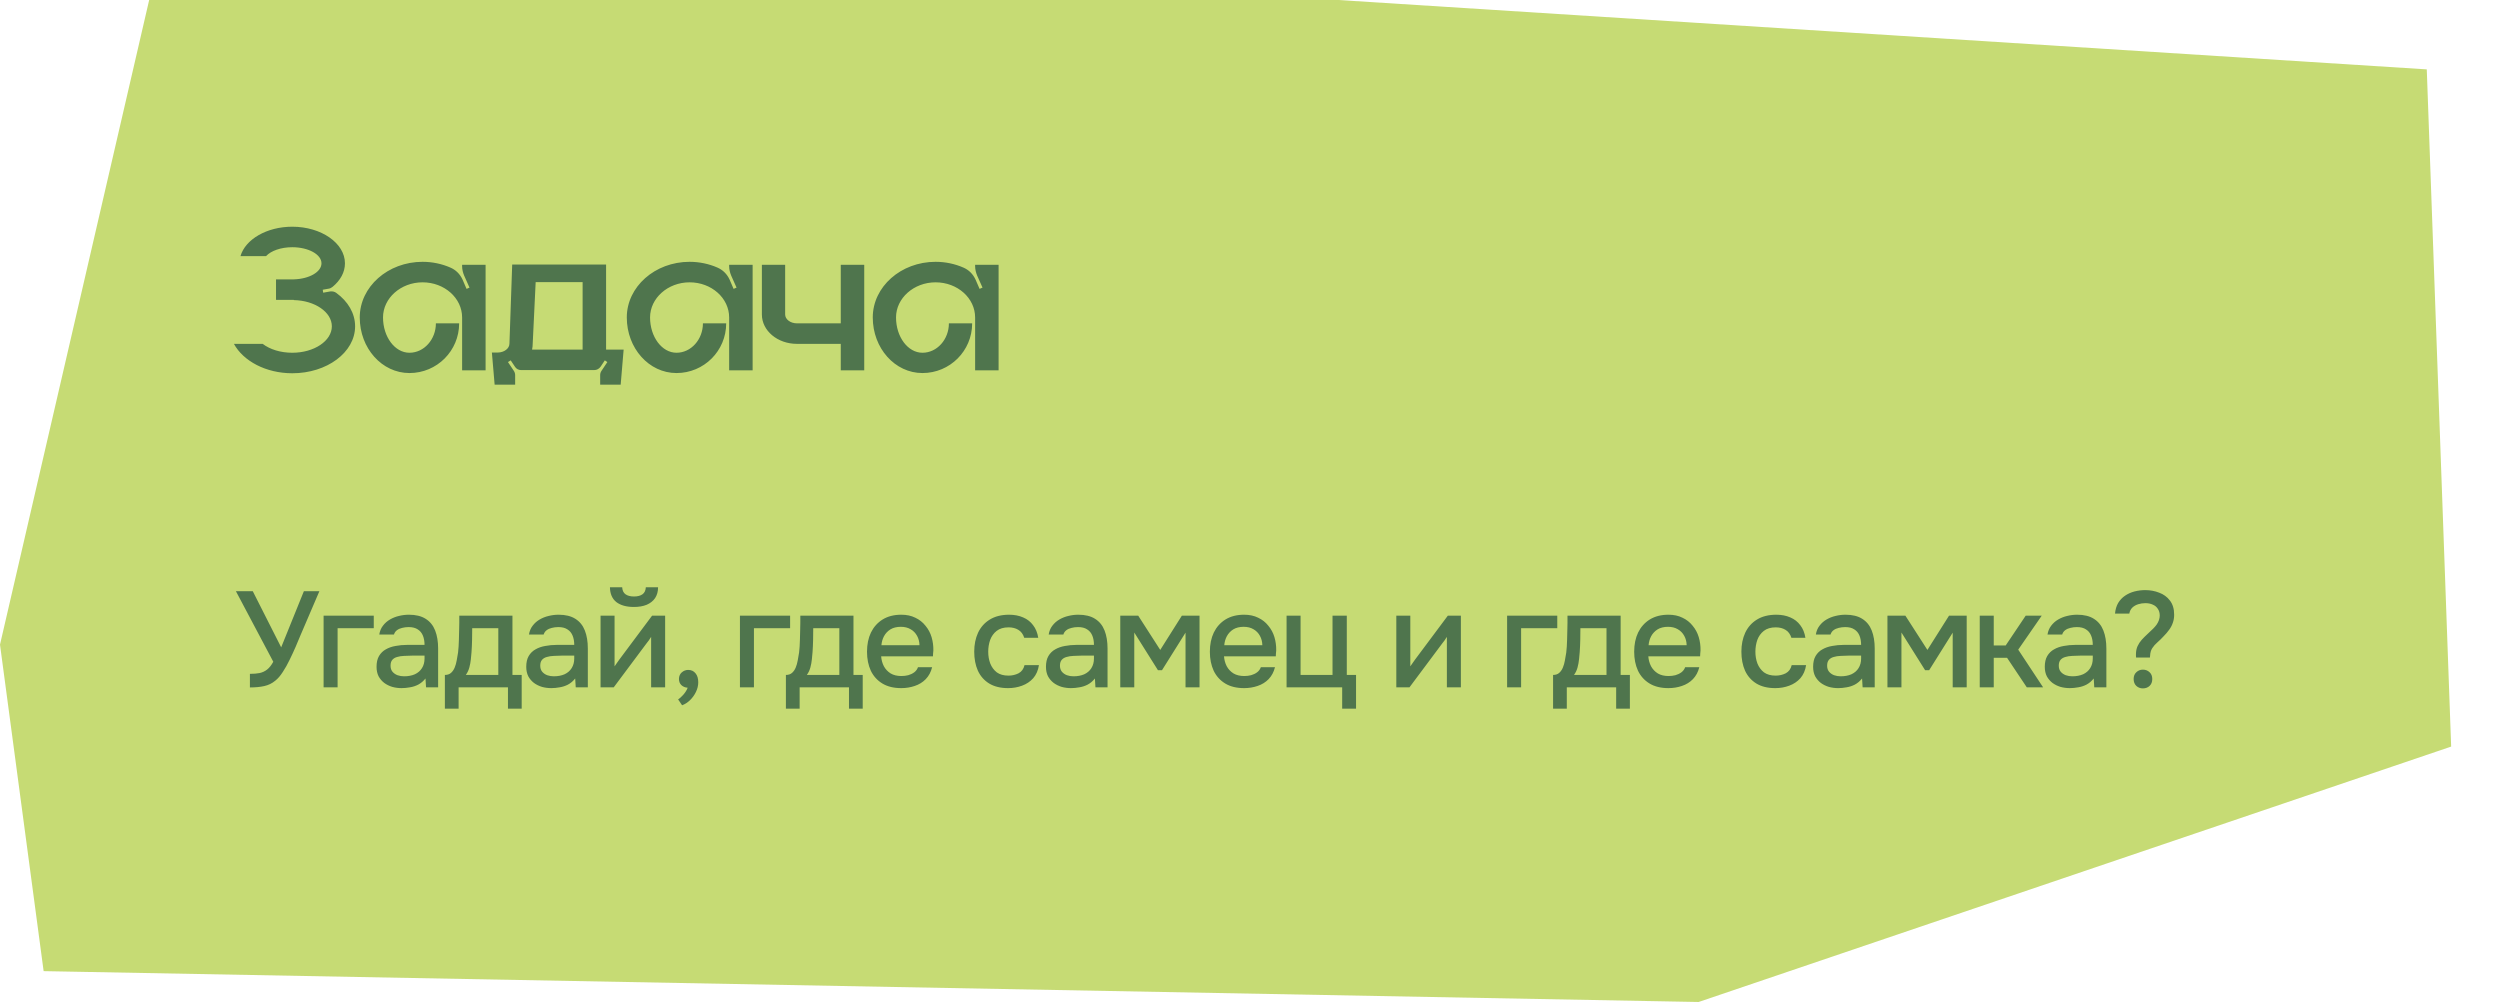 <?xml version="1.0" encoding="UTF-8"?> <svg xmlns="http://www.w3.org/2000/svg" width="331" height="133" viewBox="0 0 331 133" fill="none"><path d="M19.751 0H177.168L321.305 9.186L324.533 98.848L224.895 132.664L5.777 128.579L0 85.348L19.751 0Z" fill="#C6DB74"></path><path d="M44.524 38.78C46.064 39.9 47.016 41.468 47.016 43.204C47.016 46.648 43.292 49.42 38.7 49.42C35.2 49.42 32.204 47.796 30.972 45.528H34.78C35.732 46.256 37.132 46.704 38.7 46.704C41.584 46.704 43.936 45.136 43.936 43.204C43.936 41.328 41.696 39.788 38.896 39.732V39.704H36.544V36.988H38.896C40.94 36.932 42.564 36.008 42.564 34.86C42.564 33.684 40.828 32.732 38.7 32.732C37.188 32.732 35.872 33.208 35.228 33.908H31.84C32.484 31.696 35.312 30.016 38.7 30.016C42.536 30.016 45.672 32.2 45.672 34.86C45.672 36.064 45.056 37.128 44.048 37.968C43.88 38.108 43.712 38.192 43.516 38.22L42.732 38.36L42.788 38.752L43.74 38.584C44.02 38.556 44.3 38.612 44.524 38.78ZM61.184 35.056H64.292V49.028H61.184V42.028C61.184 39.48 58.86 37.38 55.948 37.38C53.064 37.38 50.712 39.48 50.712 42.028C50.712 44.604 52.28 46.704 54.212 46.704C56.144 46.704 57.712 44.94 57.712 42.812H60.792C60.792 46.452 57.852 49.392 54.212 49.392C50.572 49.392 47.632 46.116 47.632 42.028C47.632 37.968 51.356 34.664 55.948 34.664C57.264 34.664 58.524 34.944 59.616 35.42C60.344 35.728 60.904 36.288 61.24 37.016L61.772 38.248L62.164 38.08L61.464 36.512C61.296 36.12 61.184 35.672 61.184 35.252V35.056ZM80.246 46.284H82.57L82.178 50.932H79.462V49.672C79.462 49.476 79.518 49.28 79.63 49.112L80.414 47.936L80.078 47.712L79.518 48.552C79.322 48.832 79.014 49 78.678 49H68.99C68.654 49 68.346 48.832 68.178 48.552L67.618 47.712L67.254 47.936L68.038 49.112C68.15 49.28 68.206 49.476 68.206 49.672V50.932H65.49L65.126 46.676H65.882C66.75 46.676 67.45 46.144 67.45 45.5L67.814 35.028H80.246V46.284ZM77.138 46.284V37.352H70.922L70.53 45.5C70.53 45.752 70.502 46.032 70.446 46.284H77.138ZM96.54 35.056H99.648V49.028H96.54V42.028C96.54 39.48 94.216 37.38 91.304 37.38C88.42 37.38 86.068 39.48 86.068 42.028C86.068 44.604 87.636 46.704 89.568 46.704C91.5 46.704 93.068 44.94 93.068 42.812H96.148C96.148 46.452 93.208 49.392 89.568 49.392C85.928 49.392 82.988 46.116 82.988 42.028C82.988 37.968 86.712 34.664 91.304 34.664C92.62 34.664 93.88 34.944 94.972 35.42C95.7 35.728 96.26 36.288 96.596 37.016L97.128 38.248L97.52 38.08L96.82 36.512C96.652 36.12 96.54 35.672 96.54 35.252V35.056ZM111.317 35.056H114.425V49.028H111.317V45.528H105.521C102.945 45.528 100.873 43.792 100.873 41.636V35.056H103.953V41.636C103.953 42.28 104.653 42.812 105.521 42.812H111.317V35.056ZM129.106 35.056H132.214V49.028H129.106V42.028C129.106 39.48 126.782 37.38 123.87 37.38C120.986 37.38 118.634 39.48 118.634 42.028C118.634 44.604 120.202 46.704 122.134 46.704C124.066 46.704 125.634 44.94 125.634 42.812H128.714C128.714 46.452 125.774 49.392 122.134 49.392C118.494 49.392 115.554 46.116 115.554 42.028C115.554 37.968 119.278 34.664 123.87 34.664C125.186 34.664 126.446 34.944 127.538 35.42C128.266 35.728 128.826 36.288 129.162 37.016L129.694 38.248L130.086 38.08L129.386 36.512C129.218 36.12 129.106 35.672 129.106 35.252V35.056Z" fill="#4F754D"></path><path d="M33.088 91.018V89.218C33.592 89.218 34.024 89.182 34.384 89.11C34.756 89.026 35.086 88.87 35.374 88.642C35.662 88.414 35.932 88.072 36.184 87.616L31.234 78.274H33.466L37.228 85.708L40.234 78.274H42.286L39.748 84.196C39.58 84.604 39.376 85.09 39.136 85.654C38.896 86.206 38.632 86.776 38.344 87.364C38.068 87.94 37.768 88.474 37.444 88.966C37.132 89.458 36.802 89.842 36.454 90.118C36.022 90.478 35.53 90.718 34.978 90.838C34.438 90.958 33.808 91.018 33.088 91.018ZM42.844 91V81.514H49.486V83.17H44.698V91H42.844ZM53.167 91.108C52.747 91.108 52.339 91.054 51.943 90.946C51.547 90.826 51.193 90.652 50.881 90.424C50.569 90.184 50.317 89.89 50.125 89.542C49.945 89.182 49.855 88.762 49.855 88.282C49.855 87.706 49.963 87.232 50.179 86.86C50.407 86.476 50.707 86.182 51.079 85.978C51.451 85.762 51.877 85.612 52.357 85.528C52.849 85.432 53.359 85.384 53.887 85.384H56.209C56.209 84.916 56.137 84.508 55.993 84.16C55.849 83.8 55.621 83.524 55.309 83.332C55.009 83.128 54.607 83.026 54.103 83.026C53.803 83.026 53.515 83.062 53.239 83.134C52.975 83.194 52.747 83.296 52.555 83.44C52.363 83.584 52.231 83.776 52.159 84.016H50.215C50.287 83.56 50.449 83.17 50.701 82.846C50.953 82.51 51.265 82.234 51.637 82.018C52.009 81.802 52.405 81.646 52.825 81.55C53.257 81.442 53.695 81.388 54.139 81.388C55.051 81.388 55.789 81.568 56.353 81.928C56.929 82.288 57.349 82.804 57.613 83.476C57.877 84.148 58.009 84.946 58.009 85.87V91H56.407L56.335 89.83C56.059 90.178 55.741 90.448 55.381 90.64C55.033 90.82 54.667 90.94 54.283 91C53.899 91.072 53.527 91.108 53.167 91.108ZM53.491 89.542C54.043 89.542 54.523 89.452 54.931 89.272C55.339 89.08 55.651 88.81 55.867 88.462C56.095 88.102 56.209 87.676 56.209 87.184V86.806H54.517C54.169 86.806 53.827 86.818 53.491 86.842C53.155 86.854 52.849 86.902 52.573 86.986C52.309 87.058 52.099 87.184 51.943 87.364C51.787 87.544 51.709 87.802 51.709 88.138C51.709 88.462 51.793 88.726 51.961 88.93C52.129 89.134 52.351 89.29 52.627 89.398C52.903 89.494 53.191 89.542 53.491 89.542ZM58.902 93.826V89.362C59.238 89.362 59.508 89.272 59.712 89.092C59.916 88.912 60.078 88.678 60.198 88.39C60.318 88.102 60.408 87.784 60.468 87.436C60.54 87.076 60.6 86.728 60.648 86.392C60.708 85.852 60.744 85.306 60.756 84.754C60.78 84.19 60.792 83.722 60.792 83.35C60.804 83.05 60.81 82.75 60.81 82.45C60.81 82.138 60.81 81.826 60.81 81.514H67.848V89.362H69.072V93.826H67.254V91H60.72V93.826H58.902ZM61.674 89.362H65.976V83.17H62.52C62.52 83.638 62.514 84.154 62.502 84.718C62.49 85.282 62.466 85.816 62.43 86.32C62.406 86.608 62.376 86.932 62.34 87.292C62.304 87.652 62.238 88.012 62.142 88.372C62.046 88.732 61.89 89.062 61.674 89.362ZM72.987 91.108C72.567 91.108 72.159 91.054 71.763 90.946C71.367 90.826 71.013 90.652 70.701 90.424C70.389 90.184 70.137 89.89 69.945 89.542C69.765 89.182 69.675 88.762 69.675 88.282C69.675 87.706 69.783 87.232 69.999 86.86C70.227 86.476 70.527 86.182 70.899 85.978C71.271 85.762 71.697 85.612 72.177 85.528C72.669 85.432 73.179 85.384 73.707 85.384H76.029C76.029 84.916 75.957 84.508 75.813 84.16C75.669 83.8 75.441 83.524 75.129 83.332C74.829 83.128 74.427 83.026 73.923 83.026C73.623 83.026 73.335 83.062 73.059 83.134C72.795 83.194 72.567 83.296 72.375 83.44C72.183 83.584 72.051 83.776 71.979 84.016H70.035C70.107 83.56 70.269 83.17 70.521 82.846C70.773 82.51 71.085 82.234 71.457 82.018C71.829 81.802 72.225 81.646 72.645 81.55C73.077 81.442 73.515 81.388 73.959 81.388C74.871 81.388 75.609 81.568 76.173 81.928C76.749 82.288 77.169 82.804 77.433 83.476C77.697 84.148 77.829 84.946 77.829 85.87V91H76.227L76.155 89.83C75.879 90.178 75.561 90.448 75.201 90.64C74.853 90.82 74.487 90.94 74.103 91C73.719 91.072 73.347 91.108 72.987 91.108ZM73.311 89.542C73.863 89.542 74.343 89.452 74.751 89.272C75.159 89.08 75.471 88.81 75.687 88.462C75.915 88.102 76.029 87.676 76.029 87.184V86.806H74.337C73.989 86.806 73.647 86.818 73.311 86.842C72.975 86.854 72.669 86.902 72.393 86.986C72.129 87.058 71.919 87.184 71.763 87.364C71.607 87.544 71.529 87.802 71.529 88.138C71.529 88.462 71.613 88.726 71.781 88.93C71.949 89.134 72.171 89.29 72.447 89.398C72.723 89.494 73.011 89.542 73.311 89.542ZM79.514 91V81.514H81.368V88.228C81.452 88.084 81.56 87.928 81.692 87.76C81.824 87.58 81.926 87.436 81.998 87.328L86.336 81.514H88.064V91H86.21V84.322C86.114 84.478 86.012 84.634 85.904 84.79C85.796 84.934 85.694 85.066 85.598 85.186L81.26 91H79.514ZM83.924 80.362C82.94 80.362 82.166 80.146 81.602 79.714C81.05 79.27 80.768 78.616 80.756 77.752H82.376C82.4 78.184 82.55 78.496 82.826 78.688C83.102 78.88 83.474 78.976 83.942 78.976C84.41 78.976 84.782 78.88 85.058 78.688C85.334 78.496 85.484 78.184 85.508 77.752H87.128C87.128 78.316 86.996 78.796 86.732 79.192C86.468 79.576 86.096 79.87 85.616 80.074C85.148 80.266 84.584 80.362 83.924 80.362ZM90.307 93.376L89.785 92.602C89.953 92.494 90.121 92.35 90.289 92.17C90.469 92.002 90.625 91.816 90.757 91.612C90.889 91.42 90.985 91.234 91.045 91.054C90.709 91.03 90.433 90.916 90.217 90.712C90.001 90.508 89.893 90.232 89.893 89.884C89.905 89.512 90.031 89.224 90.271 89.02C90.523 88.804 90.805 88.696 91.117 88.696C91.525 88.696 91.849 88.846 92.089 89.146C92.329 89.434 92.449 89.83 92.449 90.334C92.449 90.766 92.347 91.192 92.143 91.612C91.939 92.032 91.675 92.398 91.351 92.71C91.027 93.022 90.679 93.244 90.307 93.376ZM97.968 91V81.514H104.61V83.17H99.822V91H97.968ZM104.054 93.826V89.362C104.39 89.362 104.66 89.272 104.864 89.092C105.068 88.912 105.23 88.678 105.35 88.39C105.47 88.102 105.56 87.784 105.62 87.436C105.692 87.076 105.752 86.728 105.8 86.392C105.86 85.852 105.896 85.306 105.908 84.754C105.932 84.19 105.944 83.722 105.944 83.35C105.956 83.05 105.962 82.75 105.962 82.45C105.962 82.138 105.962 81.826 105.962 81.514H113V89.362H114.224V93.826H112.406V91H105.872V93.826H104.054ZM106.826 89.362H111.128V83.17H107.672C107.672 83.638 107.666 84.154 107.654 84.718C107.642 85.282 107.618 85.816 107.582 86.32C107.558 86.608 107.528 86.932 107.492 87.292C107.456 87.652 107.39 88.012 107.294 88.372C107.198 88.732 107.042 89.062 106.826 89.362ZM119.328 91.108C118.332 91.108 117.498 90.904 116.826 90.496C116.154 90.088 115.644 89.524 115.296 88.804C114.96 88.072 114.792 87.232 114.792 86.284C114.792 85.324 114.966 84.478 115.314 83.746C115.674 83.014 116.19 82.438 116.862 82.018C117.546 81.598 118.368 81.388 119.328 81.388C120.036 81.388 120.654 81.52 121.182 81.784C121.722 82.036 122.172 82.39 122.532 82.846C122.904 83.29 123.174 83.794 123.342 84.358C123.51 84.922 123.588 85.516 123.576 86.14C123.564 86.272 123.552 86.398 123.54 86.518C123.54 86.638 123.534 86.764 123.522 86.896H116.664C116.7 87.376 116.82 87.814 117.024 88.21C117.24 88.606 117.54 88.924 117.924 89.164C118.308 89.392 118.782 89.506 119.346 89.506C119.658 89.506 119.958 89.47 120.246 89.398C120.546 89.314 120.81 89.188 121.038 89.02C121.278 88.84 121.446 88.612 121.542 88.336H123.414C123.258 88.972 122.976 89.5 122.568 89.92C122.172 90.328 121.686 90.628 121.11 90.82C120.546 91.012 119.952 91.108 119.328 91.108ZM116.7 85.42H121.74C121.728 84.952 121.62 84.538 121.416 84.178C121.212 83.806 120.93 83.518 120.57 83.314C120.21 83.098 119.778 82.99 119.274 82.99C118.722 82.99 118.26 83.104 117.888 83.332C117.528 83.56 117.246 83.86 117.042 84.232C116.85 84.592 116.736 84.988 116.7 85.42ZM133.469 91.108C132.473 91.108 131.639 90.904 130.967 90.496C130.307 90.088 129.809 89.524 129.473 88.804C129.149 88.072 128.987 87.232 128.987 86.284C128.987 85.348 129.155 84.514 129.491 83.782C129.839 83.038 130.355 82.456 131.039 82.036C131.735 81.604 132.593 81.388 133.613 81.388C134.309 81.388 134.927 81.508 135.467 81.748C136.007 81.976 136.445 82.318 136.781 82.774C137.129 83.218 137.357 83.776 137.465 84.448H135.611C135.455 83.956 135.191 83.602 134.819 83.386C134.459 83.17 134.033 83.062 133.541 83.062C132.881 83.062 132.353 83.218 131.957 83.53C131.561 83.842 131.273 84.244 131.093 84.736C130.925 85.228 130.841 85.744 130.841 86.284C130.841 86.848 130.931 87.37 131.111 87.85C131.303 88.33 131.591 88.72 131.975 89.02C132.371 89.308 132.887 89.452 133.523 89.452C134.003 89.452 134.447 89.35 134.855 89.146C135.263 88.93 135.527 88.57 135.647 88.066H137.555C137.447 88.762 137.195 89.338 136.799 89.794C136.403 90.238 135.911 90.568 135.323 90.784C134.747 91 134.129 91.108 133.469 91.108ZM141.797 91.108C141.377 91.108 140.969 91.054 140.573 90.946C140.177 90.826 139.823 90.652 139.511 90.424C139.199 90.184 138.947 89.89 138.755 89.542C138.575 89.182 138.485 88.762 138.485 88.282C138.485 87.706 138.593 87.232 138.809 86.86C139.037 86.476 139.337 86.182 139.709 85.978C140.081 85.762 140.507 85.612 140.987 85.528C141.479 85.432 141.989 85.384 142.517 85.384H144.839C144.839 84.916 144.767 84.508 144.623 84.16C144.479 83.8 144.251 83.524 143.939 83.332C143.639 83.128 143.237 83.026 142.733 83.026C142.433 83.026 142.145 83.062 141.869 83.134C141.605 83.194 141.377 83.296 141.185 83.44C140.993 83.584 140.861 83.776 140.789 84.016H138.845C138.917 83.56 139.079 83.17 139.331 82.846C139.583 82.51 139.895 82.234 140.267 82.018C140.639 81.802 141.035 81.646 141.455 81.55C141.887 81.442 142.325 81.388 142.769 81.388C143.681 81.388 144.419 81.568 144.983 81.928C145.559 82.288 145.979 82.804 146.243 83.476C146.507 84.148 146.639 84.946 146.639 85.87V91H145.037L144.965 89.83C144.689 90.178 144.371 90.448 144.011 90.64C143.663 90.82 143.297 90.94 142.913 91C142.529 91.072 142.157 91.108 141.797 91.108ZM142.121 89.542C142.673 89.542 143.153 89.452 143.561 89.272C143.969 89.08 144.281 88.81 144.497 88.462C144.725 88.102 144.839 87.676 144.839 87.184V86.806H143.147C142.799 86.806 142.457 86.818 142.121 86.842C141.785 86.854 141.479 86.902 141.203 86.986C140.939 87.058 140.729 87.184 140.573 87.364C140.417 87.544 140.339 87.802 140.339 88.138C140.339 88.462 140.423 88.726 140.591 88.93C140.759 89.134 140.981 89.29 141.257 89.398C141.533 89.494 141.821 89.542 142.121 89.542ZM148.324 91V81.514H150.7L153.616 86.05L156.478 81.514H158.818V91H156.964V83.764L153.85 88.732H153.31L150.178 83.746V91H148.324ZM164.722 91.108C163.726 91.108 162.892 90.904 162.22 90.496C161.548 90.088 161.038 89.524 160.69 88.804C160.354 88.072 160.186 87.232 160.186 86.284C160.186 85.324 160.36 84.478 160.708 83.746C161.068 83.014 161.584 82.438 162.256 82.018C162.94 81.598 163.762 81.388 164.722 81.388C165.43 81.388 166.048 81.52 166.576 81.784C167.116 82.036 167.566 82.39 167.926 82.846C168.298 83.29 168.568 83.794 168.736 84.358C168.904 84.922 168.982 85.516 168.97 86.14C168.958 86.272 168.946 86.398 168.934 86.518C168.934 86.638 168.928 86.764 168.916 86.896H162.058C162.094 87.376 162.214 87.814 162.418 88.21C162.634 88.606 162.934 88.924 163.318 89.164C163.702 89.392 164.176 89.506 164.74 89.506C165.052 89.506 165.352 89.47 165.64 89.398C165.94 89.314 166.204 89.188 166.432 89.02C166.672 88.84 166.84 88.612 166.936 88.336H168.808C168.652 88.972 168.37 89.5 167.962 89.92C167.566 90.328 167.08 90.628 166.504 90.82C165.94 91.012 165.346 91.108 164.722 91.108ZM162.094 85.42H167.134C167.122 84.952 167.014 84.538 166.81 84.178C166.606 83.806 166.324 83.518 165.964 83.314C165.604 83.098 165.172 82.99 164.668 82.99C164.116 82.99 163.654 83.104 163.282 83.332C162.922 83.56 162.64 83.86 162.436 84.232C162.244 84.592 162.13 84.988 162.094 85.42ZM177.704 93.826V91H170.342V81.514H172.196V89.362H176.426V81.514H178.316V89.362H179.54V93.826H177.704ZM184.871 91V81.514H186.725V88.228C186.809 88.084 186.917 87.928 187.049 87.76C187.181 87.58 187.283 87.436 187.355 87.328L191.693 81.514H193.421V91H191.567V84.322C191.471 84.478 191.369 84.634 191.261 84.79C191.153 84.934 191.051 85.066 190.955 85.186L186.617 91H184.871ZM199.541 91V81.514H206.183V83.17H201.395V91H199.541ZM205.627 93.826V89.362C205.963 89.362 206.233 89.272 206.437 89.092C206.641 88.912 206.803 88.678 206.923 88.39C207.043 88.102 207.133 87.784 207.193 87.436C207.265 87.076 207.325 86.728 207.373 86.392C207.433 85.852 207.469 85.306 207.481 84.754C207.505 84.19 207.517 83.722 207.517 83.35C207.529 83.05 207.535 82.75 207.535 82.45C207.535 82.138 207.535 81.826 207.535 81.514H214.573V89.362H215.797V93.826H213.979V91H207.445V93.826H205.627ZM208.399 89.362H212.701V83.17H209.245C209.245 83.638 209.239 84.154 209.227 84.718C209.215 85.282 209.191 85.816 209.155 86.32C209.131 86.608 209.101 86.932 209.065 87.292C209.029 87.652 208.963 88.012 208.867 88.372C208.771 88.732 208.615 89.062 208.399 89.362ZM220.901 91.108C219.905 91.108 219.071 90.904 218.399 90.496C217.727 90.088 217.217 89.524 216.869 88.804C216.533 88.072 216.365 87.232 216.365 86.284C216.365 85.324 216.539 84.478 216.887 83.746C217.247 83.014 217.763 82.438 218.435 82.018C219.119 81.598 219.941 81.388 220.901 81.388C221.609 81.388 222.227 81.52 222.755 81.784C223.295 82.036 223.745 82.39 224.105 82.846C224.477 83.29 224.747 83.794 224.915 84.358C225.083 84.922 225.161 85.516 225.149 86.14C225.137 86.272 225.125 86.398 225.113 86.518C225.113 86.638 225.107 86.764 225.095 86.896H218.237C218.273 87.376 218.393 87.814 218.597 88.21C218.813 88.606 219.113 88.924 219.497 89.164C219.881 89.392 220.355 89.506 220.919 89.506C221.231 89.506 221.531 89.47 221.819 89.398C222.119 89.314 222.383 89.188 222.611 89.02C222.851 88.84 223.019 88.612 223.115 88.336H224.987C224.831 88.972 224.549 89.5 224.141 89.92C223.745 90.328 223.259 90.628 222.683 90.82C222.119 91.012 221.525 91.108 220.901 91.108ZM218.273 85.42H223.313C223.301 84.952 223.193 84.538 222.989 84.178C222.785 83.806 222.503 83.518 222.143 83.314C221.783 83.098 221.351 82.99 220.847 82.99C220.295 82.99 219.833 83.104 219.461 83.332C219.101 83.56 218.819 83.86 218.615 84.232C218.423 84.592 218.309 84.988 218.273 85.42ZM235.042 91.108C234.046 91.108 233.212 90.904 232.54 90.496C231.88 90.088 231.382 89.524 231.046 88.804C230.722 88.072 230.56 87.232 230.56 86.284C230.56 85.348 230.728 84.514 231.064 83.782C231.412 83.038 231.928 82.456 232.612 82.036C233.308 81.604 234.166 81.388 235.186 81.388C235.882 81.388 236.5 81.508 237.04 81.748C237.58 81.976 238.018 82.318 238.354 82.774C238.702 83.218 238.93 83.776 239.038 84.448H237.184C237.028 83.956 236.764 83.602 236.392 83.386C236.032 83.17 235.606 83.062 235.114 83.062C234.454 83.062 233.926 83.218 233.53 83.53C233.134 83.842 232.846 84.244 232.666 84.736C232.498 85.228 232.414 85.744 232.414 86.284C232.414 86.848 232.504 87.37 232.684 87.85C232.876 88.33 233.164 88.72 233.548 89.02C233.944 89.308 234.46 89.452 235.096 89.452C235.576 89.452 236.02 89.35 236.428 89.146C236.836 88.93 237.1 88.57 237.22 88.066H239.128C239.02 88.762 238.768 89.338 238.372 89.794C237.976 90.238 237.484 90.568 236.896 90.784C236.32 91 235.702 91.108 235.042 91.108ZM243.37 91.108C242.95 91.108 242.542 91.054 242.146 90.946C241.75 90.826 241.396 90.652 241.084 90.424C240.772 90.184 240.52 89.89 240.328 89.542C240.148 89.182 240.058 88.762 240.058 88.282C240.058 87.706 240.166 87.232 240.382 86.86C240.61 86.476 240.91 86.182 241.282 85.978C241.654 85.762 242.08 85.612 242.56 85.528C243.052 85.432 243.562 85.384 244.09 85.384H246.412C246.412 84.916 246.34 84.508 246.196 84.16C246.052 83.8 245.824 83.524 245.512 83.332C245.212 83.128 244.81 83.026 244.306 83.026C244.006 83.026 243.718 83.062 243.442 83.134C243.178 83.194 242.95 83.296 242.758 83.44C242.566 83.584 242.434 83.776 242.362 84.016H240.418C240.49 83.56 240.652 83.17 240.904 82.846C241.156 82.51 241.468 82.234 241.84 82.018C242.212 81.802 242.608 81.646 243.028 81.55C243.46 81.442 243.898 81.388 244.342 81.388C245.254 81.388 245.992 81.568 246.556 81.928C247.132 82.288 247.552 82.804 247.816 83.476C248.08 84.148 248.212 84.946 248.212 85.87V91H246.61L246.538 89.83C246.262 90.178 245.944 90.448 245.584 90.64C245.236 90.82 244.87 90.94 244.486 91C244.102 91.072 243.73 91.108 243.37 91.108ZM243.694 89.542C244.246 89.542 244.726 89.452 245.134 89.272C245.542 89.08 245.854 88.81 246.07 88.462C246.298 88.102 246.412 87.676 246.412 87.184V86.806H244.72C244.372 86.806 244.03 86.818 243.694 86.842C243.358 86.854 243.052 86.902 242.776 86.986C242.512 87.058 242.302 87.184 242.146 87.364C241.99 87.544 241.912 87.802 241.912 88.138C241.912 88.462 241.996 88.726 242.164 88.93C242.332 89.134 242.554 89.29 242.83 89.398C243.106 89.494 243.394 89.542 243.694 89.542ZM249.897 91V81.514H252.273L255.189 86.05L258.051 81.514H260.391V91H258.537V83.764L255.423 88.732H254.883L251.751 83.746V91H249.897ZM262.118 91V81.514H263.972V85.456H265.556L268.202 81.514H270.326L267.212 86.014L270.506 91H268.346L265.736 87.094H263.972V91H262.118ZM274.041 91.108C273.621 91.108 273.213 91.054 272.817 90.946C272.421 90.826 272.067 90.652 271.755 90.424C271.443 90.184 271.191 89.89 270.999 89.542C270.819 89.182 270.729 88.762 270.729 88.282C270.729 87.706 270.837 87.232 271.053 86.86C271.281 86.476 271.581 86.182 271.953 85.978C272.325 85.762 272.751 85.612 273.231 85.528C273.723 85.432 274.233 85.384 274.761 85.384H277.083C277.083 84.916 277.011 84.508 276.867 84.16C276.723 83.8 276.495 83.524 276.183 83.332C275.883 83.128 275.481 83.026 274.977 83.026C274.677 83.026 274.389 83.062 274.113 83.134C273.849 83.194 273.621 83.296 273.429 83.44C273.237 83.584 273.105 83.776 273.033 84.016H271.089C271.161 83.56 271.323 83.17 271.575 82.846C271.827 82.51 272.139 82.234 272.511 82.018C272.883 81.802 273.279 81.646 273.699 81.55C274.131 81.442 274.569 81.388 275.013 81.388C275.925 81.388 276.663 81.568 277.227 81.928C277.803 82.288 278.223 82.804 278.487 83.476C278.751 84.148 278.883 84.946 278.883 85.87V91H277.281L277.209 89.83C276.933 90.178 276.615 90.448 276.255 90.64C275.907 90.82 275.541 90.94 275.157 91C274.773 91.072 274.401 91.108 274.041 91.108ZM274.365 89.542C274.917 89.542 275.397 89.452 275.805 89.272C276.213 89.08 276.525 88.81 276.741 88.462C276.969 88.102 277.083 87.676 277.083 87.184V86.806H275.391C275.043 86.806 274.701 86.818 274.365 86.842C274.029 86.854 273.723 86.902 273.447 86.986C273.183 87.058 272.973 87.184 272.817 87.364C272.661 87.544 272.583 87.802 272.583 88.138C272.583 88.462 272.667 88.726 272.835 88.93C273.003 89.134 273.225 89.29 273.501 89.398C273.777 89.494 274.065 89.542 274.365 89.542ZM282.818 87.058C282.806 86.986 282.8 86.914 282.8 86.842C282.8 86.77 282.8 86.704 282.8 86.644C282.8 86.224 282.872 85.858 283.016 85.546C283.16 85.234 283.346 84.952 283.574 84.7C283.814 84.436 284.06 84.19 284.312 83.962C284.576 83.722 284.834 83.476 285.086 83.224C285.254 83.056 285.404 82.882 285.536 82.702C285.668 82.51 285.77 82.312 285.842 82.108C285.914 81.892 285.95 81.688 285.95 81.496C285.95 81.148 285.866 80.854 285.698 80.614C285.542 80.362 285.32 80.176 285.032 80.056C284.756 79.924 284.426 79.858 284.042 79.858C283.718 79.858 283.4 79.906 283.088 80.002C282.788 80.098 282.53 80.248 282.314 80.452C282.11 80.656 281.978 80.92 281.918 81.244H280.028C280.076 80.704 280.214 80.236 280.442 79.84C280.682 79.444 280.988 79.12 281.36 78.868C281.732 78.616 282.146 78.43 282.602 78.31C283.07 78.19 283.544 78.13 284.024 78.13C284.684 78.13 285.302 78.244 285.878 78.472C286.466 78.688 286.94 79.036 287.3 79.516C287.672 79.996 287.858 80.62 287.858 81.388C287.858 81.784 287.798 82.144 287.678 82.468C287.57 82.792 287.408 83.098 287.192 83.386C286.988 83.674 286.748 83.956 286.472 84.232C286.196 84.532 285.92 84.802 285.644 85.042C285.368 85.282 285.14 85.54 284.96 85.816C284.78 86.092 284.684 86.44 284.672 86.86C284.672 86.896 284.666 86.932 284.654 86.968C284.654 86.992 284.654 87.022 284.654 87.058H282.818ZM283.718 91.144C283.382 91.144 283.094 91.036 282.854 90.82C282.614 90.592 282.494 90.286 282.494 89.902C282.494 89.518 282.614 89.218 282.854 89.002C283.094 88.774 283.382 88.66 283.718 88.66C284.066 88.66 284.36 88.774 284.6 89.002C284.84 89.218 284.96 89.518 284.96 89.902C284.96 90.286 284.84 90.592 284.6 90.82C284.36 91.036 284.066 91.144 283.718 91.144Z" fill="#4F754D"></path></svg> 